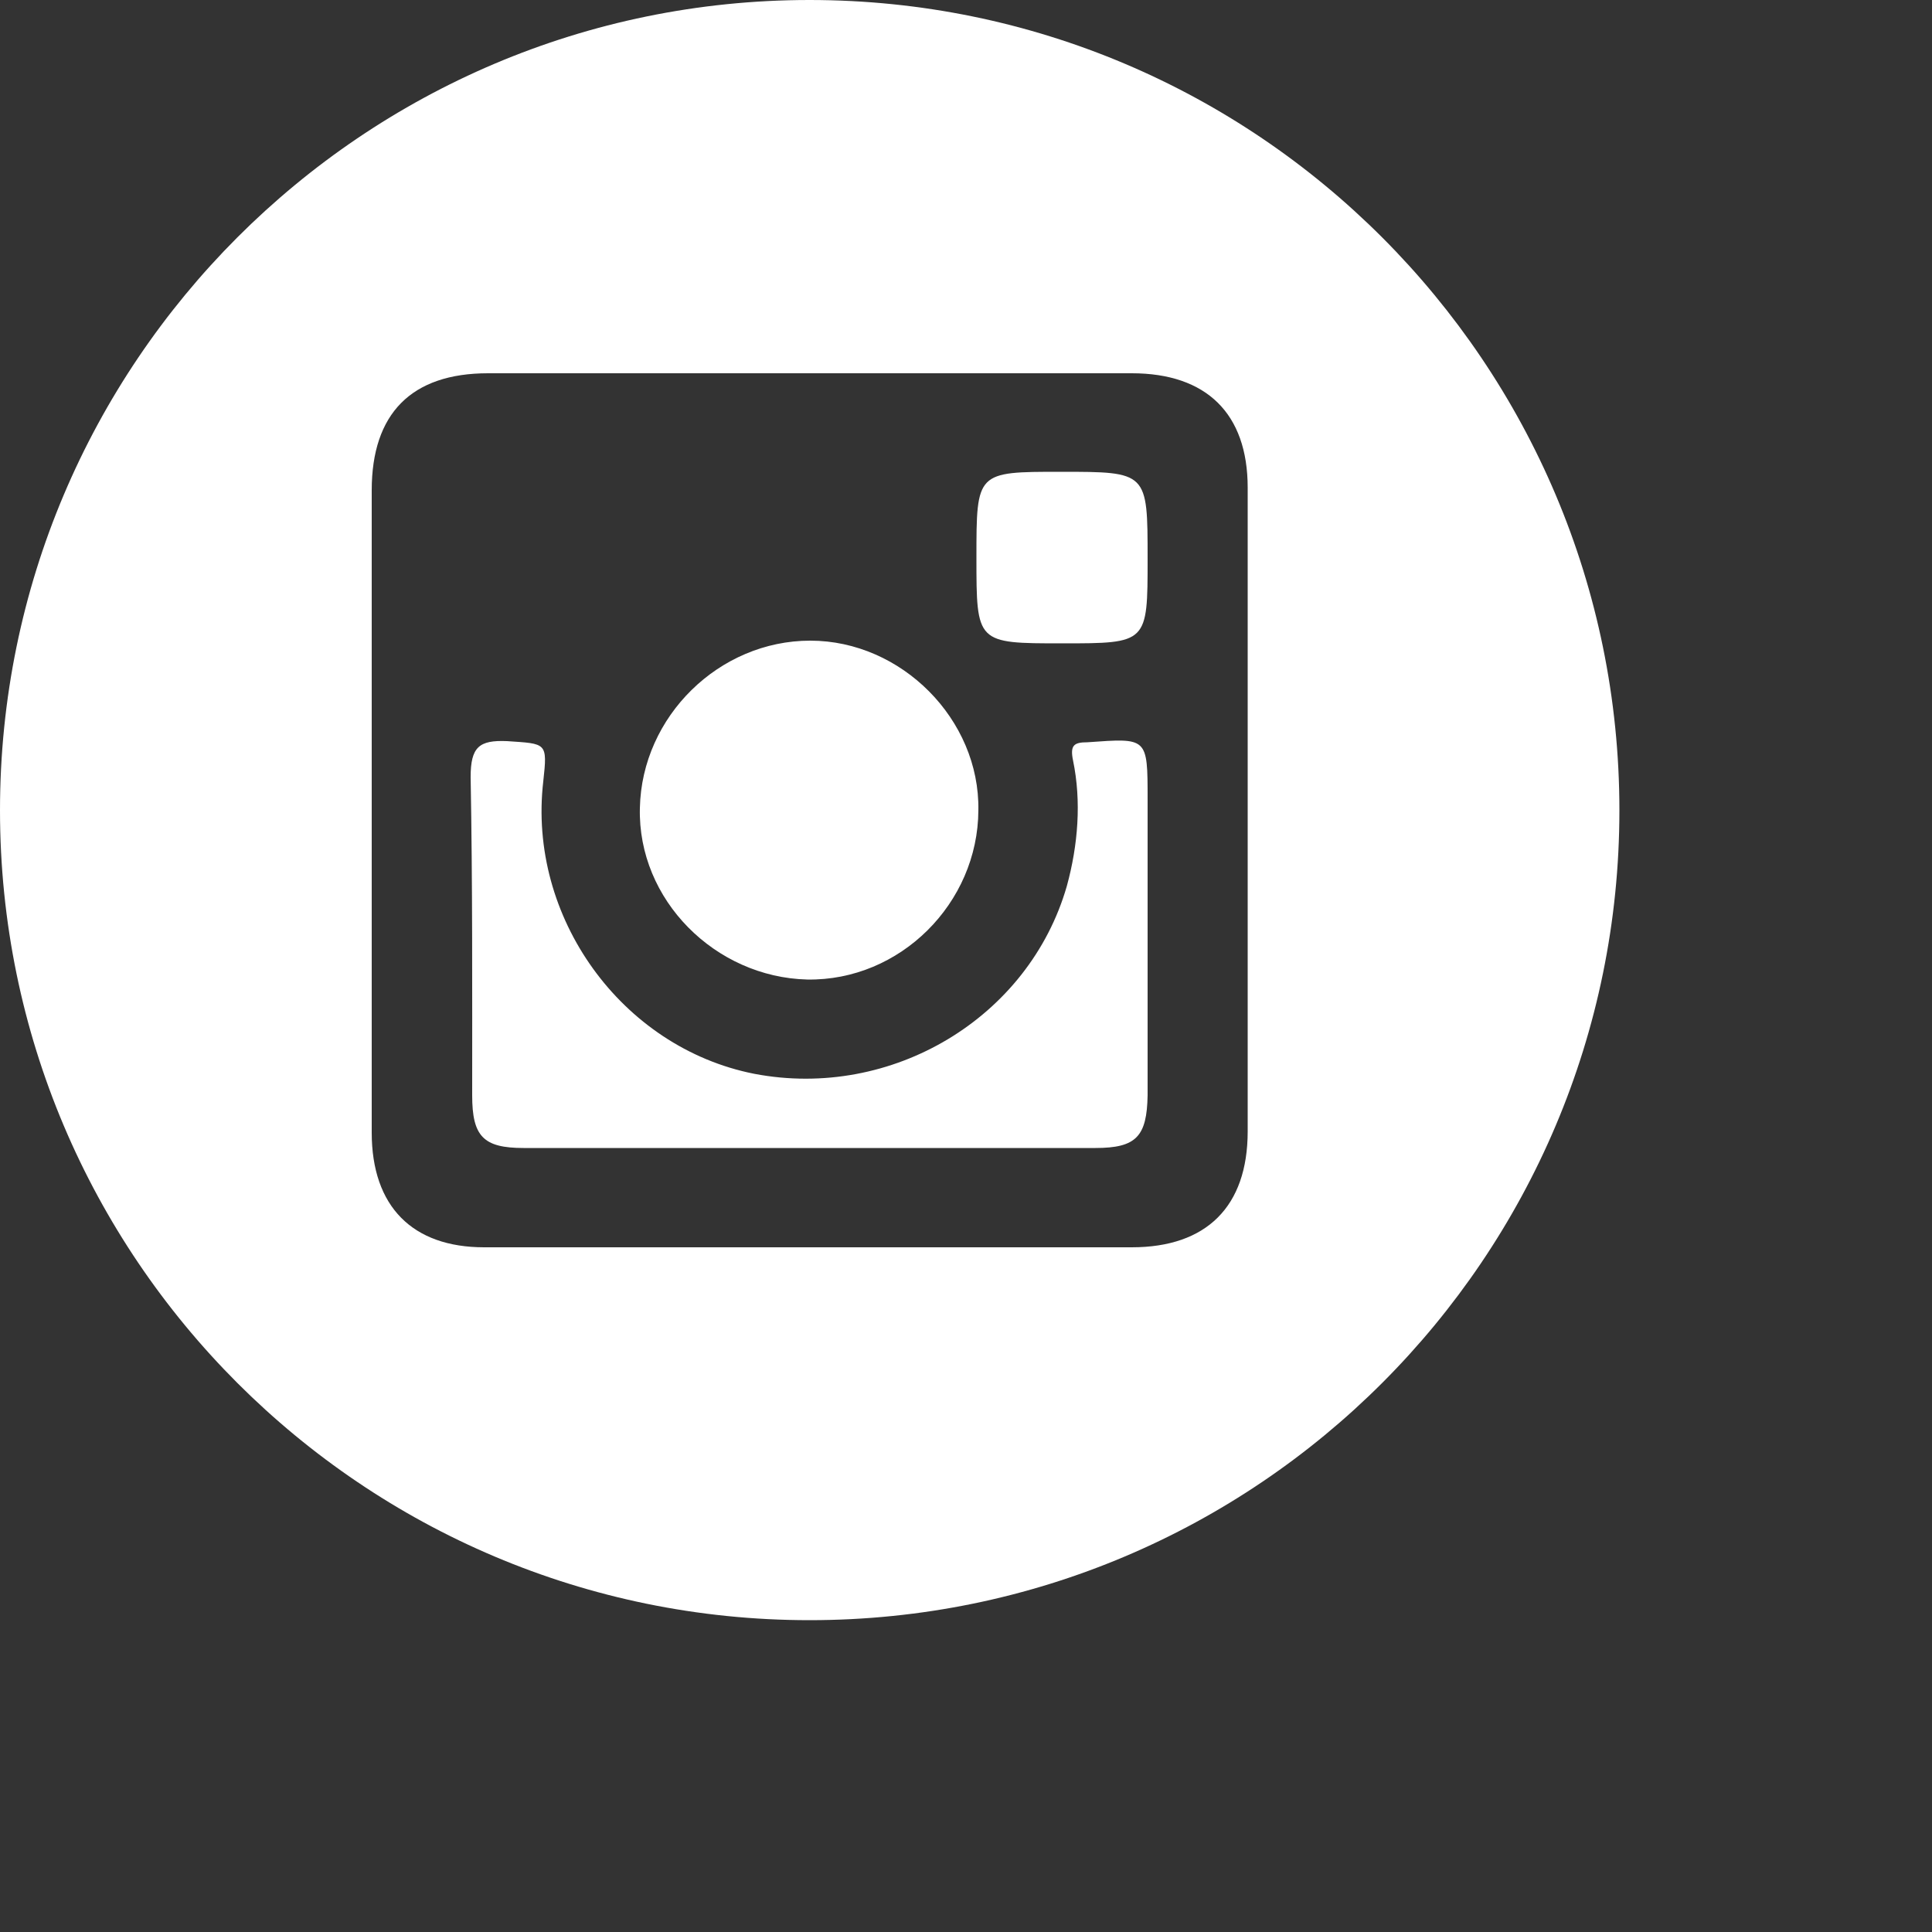 <svg xmlns="http://www.w3.org/2000/svg" xml:space="preserve" style="fill-rule:evenodd;clip-rule:evenodd;stroke-linejoin:round;stroke-miterlimit:2" viewBox="0 0 5 5"><rect x="0" y="0" width="5" height="5" fill="#333333" stroke="none"/><path d="M22.078,19.68C22.078,20.837 21.14,21.776 19.982,21.776C18.826,21.776 17.887,20.837 17.887,19.68C17.887,18.523 18.826,17.583 19.982,17.583C21.14,17.583 22.078,18.523 22.078,19.68ZM20.816,18.549L19.15,18.549C18.952,18.549 18.849,18.653 18.849,18.852L18.849,20.514C18.849,20.706 18.955,20.811 19.14,20.811L20.816,20.811C21.009,20.811 21.116,20.706 21.116,20.511L21.116,18.845C21.116,18.653 21.009,18.549 20.816,18.549ZM20.857,20.418C20.855,20.524 20.828,20.554 20.722,20.554L19.242,20.554C19.138,20.554 19.109,20.524 19.109,20.418C19.109,20.147 19.11,19.87 19.105,19.594C19.105,19.516 19.127,19.498 19.199,19.501C19.302,19.508 19.304,19.504 19.293,19.605C19.252,19.956 19.495,20.294 19.839,20.362C20.195,20.43 20.55,20.217 20.648,19.876C20.677,19.77 20.686,19.657 20.664,19.551C20.656,19.512 20.666,19.504 20.701,19.504C20.857,19.493 20.857,19.49 20.857,19.652L20.857,20.418ZM19.984,19.241C20.22,19.241 20.423,19.445 20.419,19.68C20.418,19.921 20.216,20.122 19.976,20.118C19.738,20.112 19.537,19.912 19.543,19.674C19.548,19.437 19.748,19.241 19.984,19.241ZM20.632,18.804C20.857,18.804 20.857,18.804 20.857,19.029C20.857,19.248 20.857,19.248 20.636,19.248C20.414,19.248 20.414,19.248 20.414,19.026C20.414,18.804 20.414,18.804 20.632,18.804Z" style="fill:#fff" transform="translate(-17.887 -17.583)"/></svg>